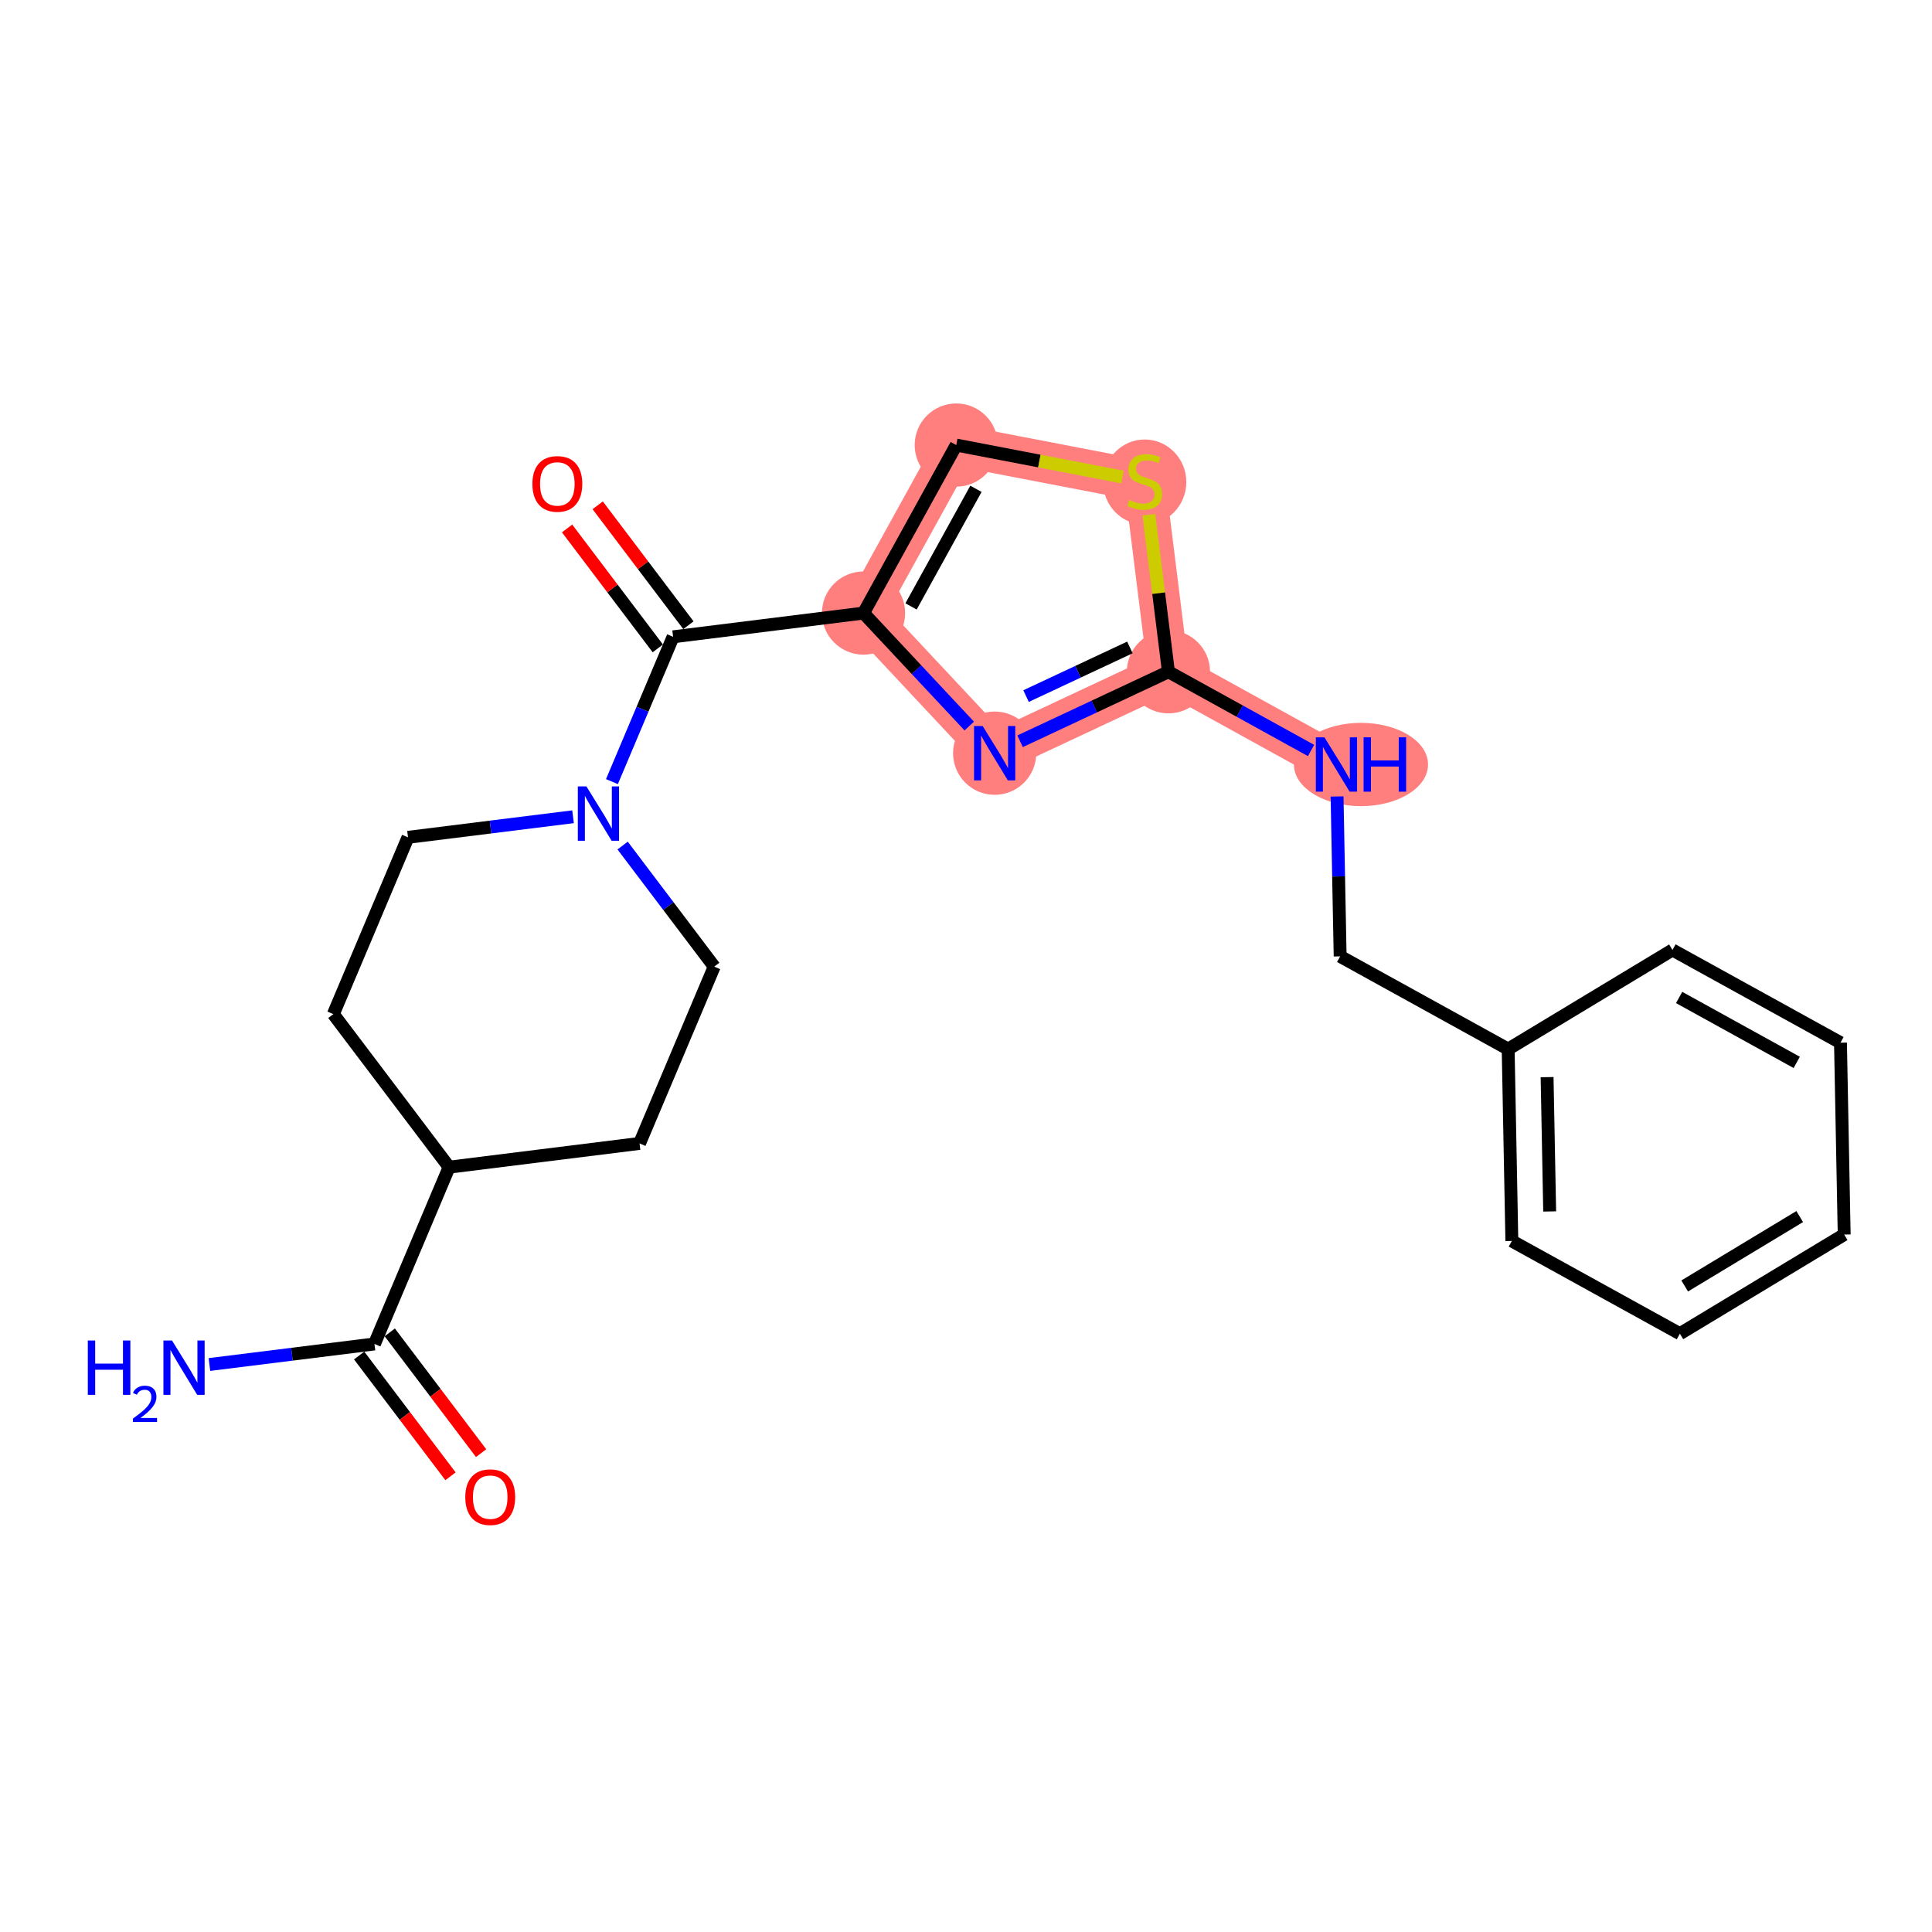 <?xml version='1.0' encoding='iso-8859-1'?>
<svg version='1.1' baseProfile='full'
              xmlns='http://www.w3.org/2000/svg'
                      xmlns:rdkit='http://www.rdkit.org/xml'
                      xmlns:xlink='http://www.w3.org/1999/xlink'
                  xml:space='preserve'
width='300px' height='300px' viewBox='0 0 300 300'>
<!-- END OF HEADER -->
<rect style='opacity:1.0;fill:#FFFFFF;stroke:none' width='300' height='300' x='0' y='0'> </rect>
<rect style='opacity:1.0;fill:#FFFFFF;stroke:none' width='300' height='300' x='0' y='0'> </rect>
<path d='M 134.089,95.198 L 148.488,69.109' style='fill:none;fill-rule:evenodd;stroke:#FF7F7F;stroke-width:6.4px;stroke-linecap:butt;stroke-linejoin:miter;stroke-opacity:1' />
<path d='M 134.089,95.198 L 154.451,116.954' style='fill:none;fill-rule:evenodd;stroke:#FF7F7F;stroke-width:6.4px;stroke-linecap:butt;stroke-linejoin:miter;stroke-opacity:1' />
<path d='M 148.488,69.109 L 177.75,74.742' style='fill:none;fill-rule:evenodd;stroke:#FF7F7F;stroke-width:6.4px;stroke-linecap:butt;stroke-linejoin:miter;stroke-opacity:1' />
<path d='M 177.75,74.742 L 181.435,104.312' style='fill:none;fill-rule:evenodd;stroke:#FF7F7F;stroke-width:6.4px;stroke-linecap:butt;stroke-linejoin:miter;stroke-opacity:1' />
<path d='M 181.435,104.312 L 207.523,118.711' style='fill:none;fill-rule:evenodd;stroke:#FF7F7F;stroke-width:6.4px;stroke-linecap:butt;stroke-linejoin:miter;stroke-opacity:1' />
<path d='M 181.435,104.312 L 154.451,116.954' style='fill:none;fill-rule:evenodd;stroke:#FF7F7F;stroke-width:6.4px;stroke-linecap:butt;stroke-linejoin:miter;stroke-opacity:1' />
<ellipse cx='134.089' cy='95.198' rx='5.96' ry='5.96'  style='fill:#FF7F7F;fill-rule:evenodd;stroke:#FF7F7F;stroke-width:1.0px;stroke-linecap:butt;stroke-linejoin:miter;stroke-opacity:1' />
<ellipse cx='148.488' cy='69.109' rx='5.96' ry='5.96'  style='fill:#FF7F7F;fill-rule:evenodd;stroke:#FF7F7F;stroke-width:1.0px;stroke-linecap:butt;stroke-linejoin:miter;stroke-opacity:1' />
<ellipse cx='177.75' cy='74.855' rx='5.96' ry='6.111'  style='fill:#FF7F7F;fill-rule:evenodd;stroke:#FF7F7F;stroke-width:1.0px;stroke-linecap:butt;stroke-linejoin:miter;stroke-opacity:1' />
<ellipse cx='181.435' cy='104.312' rx='5.96' ry='5.96'  style='fill:#FF7F7F;fill-rule:evenodd;stroke:#FF7F7F;stroke-width:1.0px;stroke-linecap:butt;stroke-linejoin:miter;stroke-opacity:1' />
<ellipse cx='211.332' cy='118.711' rx='9.912' ry='5.967'  style='fill:#FF7F7F;fill-rule:evenodd;stroke:#FF7F7F;stroke-width:1.0px;stroke-linecap:butt;stroke-linejoin:miter;stroke-opacity:1' />
<ellipse cx='154.451' cy='116.954' rx='5.96' ry='5.967'  style='fill:#FF7F7F;fill-rule:evenodd;stroke:#FF7F7F;stroke-width:1.0px;stroke-linecap:butt;stroke-linejoin:miter;stroke-opacity:1' />
<path class='bond-0 atom-0 atom-1' d='M 32.521,211.88 L 45.333,210.283' style='fill:none;fill-rule:evenodd;stroke:#0000FF;stroke-width:2.0px;stroke-linecap:butt;stroke-linejoin:miter;stroke-opacity:1' />
<path class='bond-0 atom-0 atom-1' d='M 45.333,210.283 L 58.145,208.687' style='fill:none;fill-rule:evenodd;stroke:#000000;stroke-width:2.0px;stroke-linecap:butt;stroke-linejoin:miter;stroke-opacity:1' />
<path class='bond-1 atom-1 atom-2' d='M 55.769,210.484 L 62.861,219.861' style='fill:none;fill-rule:evenodd;stroke:#000000;stroke-width:2.0px;stroke-linecap:butt;stroke-linejoin:miter;stroke-opacity:1' />
<path class='bond-1 atom-1 atom-2' d='M 62.861,219.861 L 69.954,229.238' style='fill:none;fill-rule:evenodd;stroke:#FF0000;stroke-width:2.0px;stroke-linecap:butt;stroke-linejoin:miter;stroke-opacity:1' />
<path class='bond-1 atom-1 atom-2' d='M 60.522,206.889 L 67.614,216.266' style='fill:none;fill-rule:evenodd;stroke:#000000;stroke-width:2.0px;stroke-linecap:butt;stroke-linejoin:miter;stroke-opacity:1' />
<path class='bond-1 atom-1 atom-2' d='M 67.614,216.266 L 74.707,225.643' style='fill:none;fill-rule:evenodd;stroke:#FF0000;stroke-width:2.0px;stroke-linecap:butt;stroke-linejoin:miter;stroke-opacity:1' />
<path class='bond-2 atom-1 atom-3' d='M 58.145,208.687 L 69.739,181.236' style='fill:none;fill-rule:evenodd;stroke:#000000;stroke-width:2.0px;stroke-linecap:butt;stroke-linejoin:miter;stroke-opacity:1' />
<path class='bond-3 atom-3 atom-4' d='M 69.739,181.236 L 51.762,157.47' style='fill:none;fill-rule:evenodd;stroke:#000000;stroke-width:2.0px;stroke-linecap:butt;stroke-linejoin:miter;stroke-opacity:1' />
<path class='bond-23 atom-23 atom-3' d='M 99.308,177.551 L 69.739,181.236' style='fill:none;fill-rule:evenodd;stroke:#000000;stroke-width:2.0px;stroke-linecap:butt;stroke-linejoin:miter;stroke-opacity:1' />
<path class='bond-4 atom-4 atom-5' d='M 51.762,157.47 L 63.356,130.019' style='fill:none;fill-rule:evenodd;stroke:#000000;stroke-width:2.0px;stroke-linecap:butt;stroke-linejoin:miter;stroke-opacity:1' />
<path class='bond-5 atom-5 atom-6' d='M 63.356,130.019 L 76.168,128.422' style='fill:none;fill-rule:evenodd;stroke:#000000;stroke-width:2.0px;stroke-linecap:butt;stroke-linejoin:miter;stroke-opacity:1' />
<path class='bond-5 atom-5 atom-6' d='M 76.168,128.422 L 88.98,126.826' style='fill:none;fill-rule:evenodd;stroke:#0000FF;stroke-width:2.0px;stroke-linecap:butt;stroke-linejoin:miter;stroke-opacity:1' />
<path class='bond-6 atom-6 atom-7' d='M 95.022,121.369 L 99.77,110.126' style='fill:none;fill-rule:evenodd;stroke:#0000FF;stroke-width:2.0px;stroke-linecap:butt;stroke-linejoin:miter;stroke-opacity:1' />
<path class='bond-6 atom-6 atom-7' d='M 99.77,110.126 L 104.519,98.883' style='fill:none;fill-rule:evenodd;stroke:#000000;stroke-width:2.0px;stroke-linecap:butt;stroke-linejoin:miter;stroke-opacity:1' />
<path class='bond-21 atom-6 atom-22' d='M 96.681,131.298 L 103.791,140.699' style='fill:none;fill-rule:evenodd;stroke:#0000FF;stroke-width:2.0px;stroke-linecap:butt;stroke-linejoin:miter;stroke-opacity:1' />
<path class='bond-21 atom-6 atom-22' d='M 103.791,140.699 L 110.902,150.1' style='fill:none;fill-rule:evenodd;stroke:#000000;stroke-width:2.0px;stroke-linecap:butt;stroke-linejoin:miter;stroke-opacity:1' />
<path class='bond-7 atom-7 atom-8' d='M 106.895,97.085 L 99.852,87.774' style='fill:none;fill-rule:evenodd;stroke:#000000;stroke-width:2.0px;stroke-linecap:butt;stroke-linejoin:miter;stroke-opacity:1' />
<path class='bond-7 atom-7 atom-8' d='M 99.852,87.774 L 92.809,78.463' style='fill:none;fill-rule:evenodd;stroke:#FF0000;stroke-width:2.0px;stroke-linecap:butt;stroke-linejoin:miter;stroke-opacity:1' />
<path class='bond-7 atom-7 atom-8' d='M 102.142,100.681 L 95.099,91.37' style='fill:none;fill-rule:evenodd;stroke:#000000;stroke-width:2.0px;stroke-linecap:butt;stroke-linejoin:miter;stroke-opacity:1' />
<path class='bond-7 atom-7 atom-8' d='M 95.099,91.37 L 88.056,82.058' style='fill:none;fill-rule:evenodd;stroke:#FF0000;stroke-width:2.0px;stroke-linecap:butt;stroke-linejoin:miter;stroke-opacity:1' />
<path class='bond-8 atom-7 atom-9' d='M 104.519,98.883 L 134.089,95.198' style='fill:none;fill-rule:evenodd;stroke:#000000;stroke-width:2.0px;stroke-linecap:butt;stroke-linejoin:miter;stroke-opacity:1' />
<path class='bond-9 atom-9 atom-10' d='M 134.089,95.198 L 148.488,69.109' style='fill:none;fill-rule:evenodd;stroke:#000000;stroke-width:2.0px;stroke-linecap:butt;stroke-linejoin:miter;stroke-opacity:1' />
<path class='bond-9 atom-9 atom-10' d='M 141.466,94.164 L 151.546,75.902' style='fill:none;fill-rule:evenodd;stroke:#000000;stroke-width:2.0px;stroke-linecap:butt;stroke-linejoin:miter;stroke-opacity:1' />
<path class='bond-24 atom-21 atom-9' d='M 150.506,112.739 L 142.297,103.968' style='fill:none;fill-rule:evenodd;stroke:#0000FF;stroke-width:2.0px;stroke-linecap:butt;stroke-linejoin:miter;stroke-opacity:1' />
<path class='bond-24 atom-21 atom-9' d='M 142.297,103.968 L 134.089,95.198' style='fill:none;fill-rule:evenodd;stroke:#000000;stroke-width:2.0px;stroke-linecap:butt;stroke-linejoin:miter;stroke-opacity:1' />
<path class='bond-10 atom-10 atom-11' d='M 148.488,69.109 L 161.394,71.593' style='fill:none;fill-rule:evenodd;stroke:#000000;stroke-width:2.0px;stroke-linecap:butt;stroke-linejoin:miter;stroke-opacity:1' />
<path class='bond-10 atom-10 atom-11' d='M 161.394,71.593 L 174.299,74.078' style='fill:none;fill-rule:evenodd;stroke:#CCCC00;stroke-width:2.0px;stroke-linecap:butt;stroke-linejoin:miter;stroke-opacity:1' />
<path class='bond-11 atom-11 atom-12' d='M 178.395,79.921 L 179.915,92.116' style='fill:none;fill-rule:evenodd;stroke:#CCCC00;stroke-width:2.0px;stroke-linecap:butt;stroke-linejoin:miter;stroke-opacity:1' />
<path class='bond-11 atom-11 atom-12' d='M 179.915,92.116 L 181.435,104.312' style='fill:none;fill-rule:evenodd;stroke:#000000;stroke-width:2.0px;stroke-linecap:butt;stroke-linejoin:miter;stroke-opacity:1' />
<path class='bond-12 atom-12 atom-13' d='M 181.435,104.312 L 192.506,110.423' style='fill:none;fill-rule:evenodd;stroke:#000000;stroke-width:2.0px;stroke-linecap:butt;stroke-linejoin:miter;stroke-opacity:1' />
<path class='bond-12 atom-12 atom-13' d='M 192.506,110.423 L 203.578,116.534' style='fill:none;fill-rule:evenodd;stroke:#0000FF;stroke-width:2.0px;stroke-linecap:butt;stroke-linejoin:miter;stroke-opacity:1' />
<path class='bond-20 atom-12 atom-21' d='M 181.435,104.312 L 169.916,109.709' style='fill:none;fill-rule:evenodd;stroke:#000000;stroke-width:2.0px;stroke-linecap:butt;stroke-linejoin:miter;stroke-opacity:1' />
<path class='bond-20 atom-12 atom-21' d='M 169.916,109.709 L 158.396,115.106' style='fill:none;fill-rule:evenodd;stroke:#0000FF;stroke-width:2.0px;stroke-linecap:butt;stroke-linejoin:miter;stroke-opacity:1' />
<path class='bond-20 atom-12 atom-21' d='M 175.451,100.534 L 167.387,104.312' style='fill:none;fill-rule:evenodd;stroke:#000000;stroke-width:2.0px;stroke-linecap:butt;stroke-linejoin:miter;stroke-opacity:1' />
<path class='bond-20 atom-12 atom-21' d='M 167.387,104.312 L 159.324,108.09' style='fill:none;fill-rule:evenodd;stroke:#0000FF;stroke-width:2.0px;stroke-linecap:butt;stroke-linejoin:miter;stroke-opacity:1' />
<path class='bond-13 atom-13 atom-14' d='M 207.619,123.676 L 207.858,136.09' style='fill:none;fill-rule:evenodd;stroke:#0000FF;stroke-width:2.0px;stroke-linecap:butt;stroke-linejoin:miter;stroke-opacity:1' />
<path class='bond-13 atom-13 atom-14' d='M 207.858,136.09 L 208.098,148.504' style='fill:none;fill-rule:evenodd;stroke:#000000;stroke-width:2.0px;stroke-linecap:butt;stroke-linejoin:miter;stroke-opacity:1' />
<path class='bond-14 atom-14 atom-15' d='M 208.098,148.504 L 234.186,162.904' style='fill:none;fill-rule:evenodd;stroke:#000000;stroke-width:2.0px;stroke-linecap:butt;stroke-linejoin:miter;stroke-opacity:1' />
<path class='bond-15 atom-15 atom-16' d='M 234.186,162.904 L 234.76,192.697' style='fill:none;fill-rule:evenodd;stroke:#000000;stroke-width:2.0px;stroke-linecap:butt;stroke-linejoin:miter;stroke-opacity:1' />
<path class='bond-15 atom-15 atom-16' d='M 240.231,167.258 L 240.633,188.113' style='fill:none;fill-rule:evenodd;stroke:#000000;stroke-width:2.0px;stroke-linecap:butt;stroke-linejoin:miter;stroke-opacity:1' />
<path class='bond-25 atom-20 atom-15' d='M 259.701,147.51 L 234.186,162.904' style='fill:none;fill-rule:evenodd;stroke:#000000;stroke-width:2.0px;stroke-linecap:butt;stroke-linejoin:miter;stroke-opacity:1' />
<path class='bond-16 atom-16 atom-17' d='M 234.76,192.697 L 260.849,207.096' style='fill:none;fill-rule:evenodd;stroke:#000000;stroke-width:2.0px;stroke-linecap:butt;stroke-linejoin:miter;stroke-opacity:1' />
<path class='bond-17 atom-17 atom-18' d='M 260.849,207.096 L 286.364,191.702' style='fill:none;fill-rule:evenodd;stroke:#000000;stroke-width:2.0px;stroke-linecap:butt;stroke-linejoin:miter;stroke-opacity:1' />
<path class='bond-17 atom-17 atom-18' d='M 261.598,199.684 L 279.458,188.908' style='fill:none;fill-rule:evenodd;stroke:#000000;stroke-width:2.0px;stroke-linecap:butt;stroke-linejoin:miter;stroke-opacity:1' />
<path class='bond-18 atom-18 atom-19' d='M 286.364,191.702 L 285.789,161.909' style='fill:none;fill-rule:evenodd;stroke:#000000;stroke-width:2.0px;stroke-linecap:butt;stroke-linejoin:miter;stroke-opacity:1' />
<path class='bond-19 atom-19 atom-20' d='M 285.789,161.909 L 259.701,147.51' style='fill:none;fill-rule:evenodd;stroke:#000000;stroke-width:2.0px;stroke-linecap:butt;stroke-linejoin:miter;stroke-opacity:1' />
<path class='bond-19 atom-19 atom-20' d='M 278.996,164.967 L 260.734,154.887' style='fill:none;fill-rule:evenodd;stroke:#000000;stroke-width:2.0px;stroke-linecap:butt;stroke-linejoin:miter;stroke-opacity:1' />
<path class='bond-22 atom-22 atom-23' d='M 110.902,150.1 L 99.308,177.551' style='fill:none;fill-rule:evenodd;stroke:#000000;stroke-width:2.0px;stroke-linecap:butt;stroke-linejoin:miter;stroke-opacity:1' />
<path  class='atom-0' d='M 13.636 208.152
L 14.781 208.152
L 14.781 211.74
L 19.096 211.74
L 19.096 208.152
L 20.24 208.152
L 20.24 216.591
L 19.096 216.591
L 19.096 212.694
L 14.781 212.694
L 14.781 216.591
L 13.636 216.591
L 13.636 208.152
' fill='#0000FF'/>
<path  class='atom-0' d='M 20.649 216.295
Q 20.853 215.768, 21.341 215.477
Q 21.829 215.178, 22.505 215.178
Q 23.347 215.178, 23.819 215.634
Q 24.291 216.091, 24.291 216.901
Q 24.291 217.727, 23.678 218.498
Q 23.072 219.269, 21.813 220.181
L 24.386 220.181
L 24.386 220.811
L 20.633 220.811
L 20.633 220.284
Q 21.672 219.544, 22.285 218.994
Q 22.907 218.443, 23.206 217.947
Q 23.505 217.452, 23.505 216.94
Q 23.505 216.405, 23.237 216.106
Q 22.97 215.808, 22.505 215.808
Q 22.057 215.808, 21.758 215.988
Q 21.459 216.169, 21.247 216.571
L 20.649 216.295
' fill='#0000FF'/>
<path  class='atom-0' d='M 26.71 208.152
L 29.475 212.622
Q 29.749 213.063, 30.19 213.862
Q 30.631 214.66, 30.655 214.708
L 30.655 208.152
L 31.776 208.152
L 31.776 216.591
L 30.619 216.591
L 27.651 211.704
Q 27.306 211.132, 26.936 210.477
Q 26.579 209.821, 26.471 209.618
L 26.471 216.591
L 25.375 216.591
L 25.375 208.152
L 26.71 208.152
' fill='#0000FF'/>
<path  class='atom-2' d='M 72.248 232.476
Q 72.248 230.45, 73.249 229.317
Q 74.25 228.185, 76.122 228.185
Q 77.993 228.185, 78.994 229.317
Q 79.995 230.45, 79.995 232.476
Q 79.995 234.526, 78.982 235.694
Q 77.969 236.851, 76.122 236.851
Q 74.262 236.851, 73.249 235.694
Q 72.248 234.538, 72.248 232.476
M 76.122 235.897
Q 77.409 235.897, 78.1 235.039
Q 78.803 234.169, 78.803 232.476
Q 78.803 230.819, 78.1 229.985
Q 77.409 229.139, 76.122 229.139
Q 74.834 229.139, 74.131 229.973
Q 73.44 230.807, 73.44 232.476
Q 73.44 234.181, 74.131 235.039
Q 74.834 235.897, 76.122 235.897
' fill='#FF0000'/>
<path  class='atom-6' d='M 91.06 122.114
L 93.825 126.584
Q 94.1 127.025, 94.541 127.824
Q 94.982 128.622, 95.005 128.67
L 95.005 122.114
L 96.126 122.114
L 96.126 130.553
L 94.97 130.553
L 92.002 125.666
Q 91.656 125.094, 91.287 124.439
Q 90.929 123.783, 90.822 123.581
L 90.822 130.553
L 89.725 130.553
L 89.725 122.114
L 91.06 122.114
' fill='#0000FF'/>
<path  class='atom-8' d='M 82.669 75.141
Q 82.669 73.115, 83.67 71.983
Q 84.671 70.85, 86.543 70.85
Q 88.414 70.85, 89.415 71.983
Q 90.416 73.115, 90.416 75.141
Q 90.416 77.191, 89.403 78.359
Q 88.39 79.516, 86.543 79.516
Q 84.683 79.516, 83.67 78.359
Q 82.669 77.203, 82.669 75.141
M 86.543 78.562
Q 87.83 78.562, 88.521 77.704
Q 89.224 76.834, 89.224 75.141
Q 89.224 73.484, 88.521 72.65
Q 87.83 71.804, 86.543 71.804
Q 85.255 71.804, 84.552 72.638
Q 83.861 73.472, 83.861 75.141
Q 83.861 76.846, 84.552 77.704
Q 85.255 78.562, 86.543 78.562
' fill='#FF0000'/>
<path  class='atom-11' d='M 175.366 77.638
Q 175.461 77.674, 175.854 77.841
Q 176.248 78.008, 176.677 78.115
Q 177.118 78.21, 177.547 78.21
Q 178.346 78.21, 178.81 77.829
Q 179.275 77.436, 179.275 76.756
Q 179.275 76.291, 179.037 76.005
Q 178.81 75.719, 178.453 75.564
Q 178.095 75.409, 177.499 75.231
Q 176.748 75.004, 176.295 74.79
Q 175.854 74.575, 175.533 74.122
Q 175.223 73.669, 175.223 72.906
Q 175.223 71.846, 175.938 71.19
Q 176.665 70.534, 178.095 70.534
Q 179.073 70.534, 180.181 70.999
L 179.907 71.917
Q 178.894 71.5, 178.131 71.5
Q 177.309 71.5, 176.856 71.846
Q 176.403 72.179, 176.415 72.763
Q 176.415 73.216, 176.641 73.49
Q 176.879 73.764, 177.213 73.919
Q 177.559 74.074, 178.131 74.253
Q 178.894 74.492, 179.347 74.73
Q 179.8 74.968, 180.122 75.457
Q 180.455 75.934, 180.455 76.756
Q 180.455 77.924, 179.669 78.556
Q 178.894 79.176, 177.595 79.176
Q 176.844 79.176, 176.272 79.009
Q 175.711 78.854, 175.044 78.58
L 175.366 77.638
' fill='#CCCC00'/>
<path  class='atom-13' d='M 205.658 114.492
L 208.423 118.961
Q 208.698 119.402, 209.139 120.201
Q 209.58 121, 209.603 121.047
L 209.603 114.492
L 210.724 114.492
L 210.724 122.931
L 209.568 122.931
L 206.6 118.044
Q 206.254 117.471, 205.885 116.816
Q 205.527 116.16, 205.42 115.958
L 205.42 122.931
L 204.323 122.931
L 204.323 114.492
L 205.658 114.492
' fill='#0000FF'/>
<path  class='atom-13' d='M 211.737 114.492
L 212.881 114.492
L 212.881 118.079
L 217.196 118.079
L 217.196 114.492
L 218.34 114.492
L 218.34 122.931
L 217.196 122.931
L 217.196 119.033
L 212.881 119.033
L 212.881 122.931
L 211.737 122.931
L 211.737 114.492
' fill='#0000FF'/>
<path  class='atom-21' d='M 152.586 112.735
L 155.351 117.205
Q 155.625 117.646, 156.066 118.444
Q 156.507 119.243, 156.531 119.29
L 156.531 112.735
L 157.651 112.735
L 157.651 121.174
L 156.495 121.174
L 153.527 116.287
Q 153.182 115.715, 152.812 115.059
Q 152.454 114.403, 152.347 114.201
L 152.347 121.174
L 151.251 121.174
L 151.251 112.735
L 152.586 112.735
' fill='#0000FF'/>
</svg>

